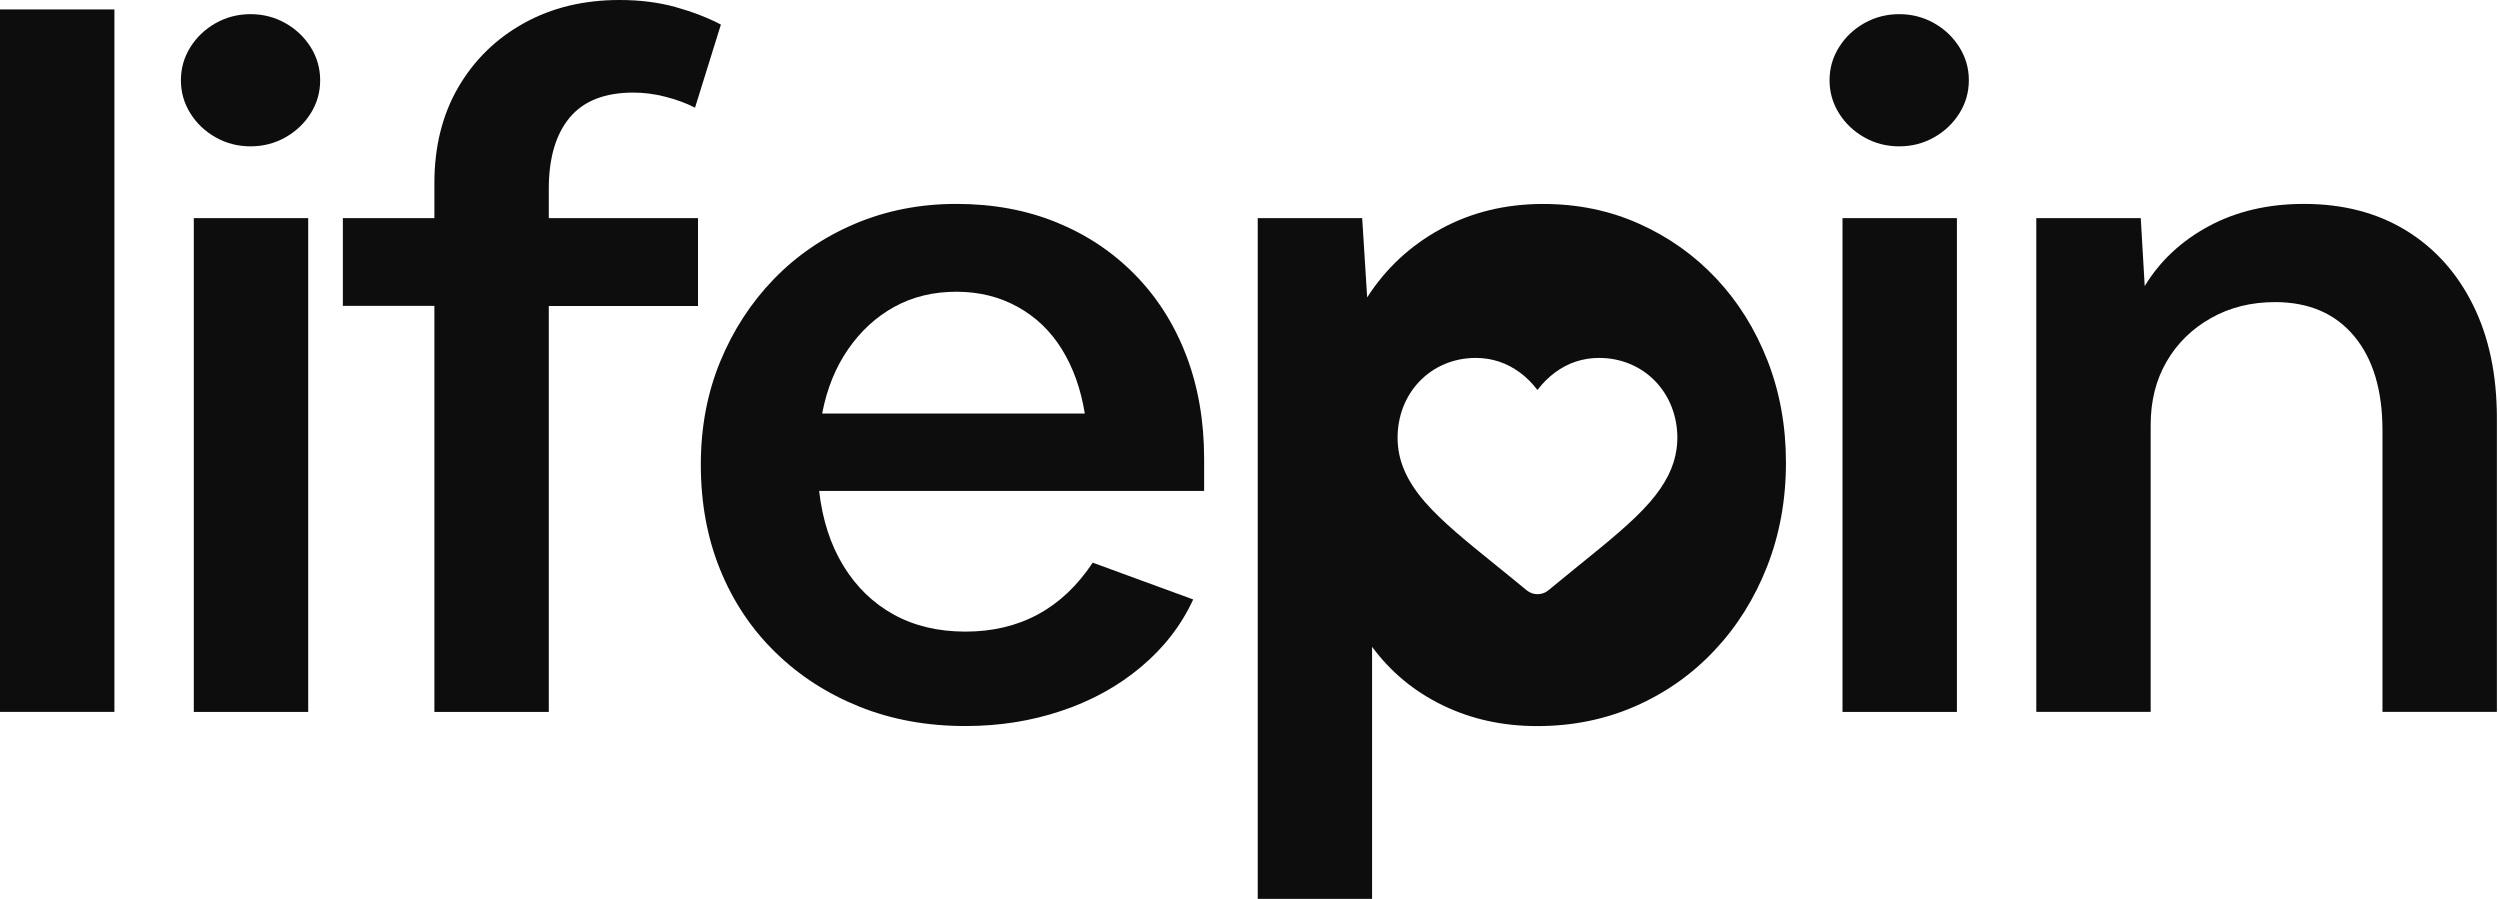 <svg width="89" height="32" viewBox="0 0 89 32" fill="none" xmlns="http://www.w3.org/2000/svg">
<path d="M0 25.343V0.336H4.073V25.343H0Z" fill="#0D0D0D"/>
<path d="M11.398 2.857C11.398 3.283 11.286 3.675 11.062 4.034C10.838 4.392 10.536 4.678 10.159 4.891C9.781 5.104 9.367 5.21 8.919 5.21C8.471 5.21 8.057 5.104 7.679 4.891C7.302 4.678 7 4.392 6.776 4.034C6.552 3.675 6.44 3.283 6.44 2.857C6.44 2.432 6.552 2.039 6.776 1.681C7 1.322 7.302 1.037 7.679 0.823C8.057 0.611 8.471 0.504 8.919 0.504C9.367 0.504 9.781 0.611 10.159 0.823C10.536 1.036 10.836 1.322 11.062 1.681C11.285 2.039 11.398 2.432 11.398 2.857ZM6.899 25.343V7.765H10.972V25.345H6.899V25.343Z" fill="#0D0D0D"/>
<path d="M15.464 25.343V10.89H12.206V7.765H15.464V6.522C15.464 5.222 15.747 4.085 16.313 3.11C16.881 2.136 17.659 1.375 18.651 0.825C19.643 0.274 20.776 0 22.052 0C22.784 0 23.451 0.084 24.052 0.252C24.654 0.42 25.191 0.628 25.664 0.874L24.743 3.833C24.436 3.676 24.087 3.546 23.698 3.447C23.308 3.345 22.925 3.296 22.547 3.296C21.532 3.296 20.776 3.592 20.281 4.186C19.786 4.779 19.537 5.626 19.537 6.724V7.766H24.849V10.893H19.537V25.346H15.464V25.343Z" fill="#0D0D0D"/>
<path d="M34.369 25.847C32.999 25.847 31.741 25.617 30.597 25.158C29.452 24.698 28.454 24.055 27.605 23.225C26.755 22.397 26.1 21.416 25.639 20.284C25.178 19.152 24.949 17.904 24.949 16.537C24.949 15.215 25.178 13.994 25.639 12.874C26.1 11.754 26.738 10.773 27.551 9.933C28.366 9.092 29.327 8.437 30.437 7.966C31.546 7.496 32.75 7.259 34.049 7.259C35.347 7.259 36.534 7.477 37.609 7.915C38.682 8.352 39.615 8.973 40.406 9.78C41.197 10.586 41.805 11.545 42.23 12.654C42.654 13.764 42.867 14.99 42.867 16.335V17.477H29.161C29.279 18.508 29.568 19.399 30.029 20.149C30.489 20.9 31.086 21.476 31.818 21.879C32.549 22.282 33.399 22.485 34.367 22.485C36.303 22.485 37.815 21.667 38.901 20.031L42.478 21.341C42.054 22.26 41.434 23.061 40.619 23.744C39.804 24.428 38.859 24.949 37.786 25.306C36.712 25.669 35.574 25.847 34.369 25.847ZM34.05 10.386C33.223 10.386 32.486 10.565 31.837 10.924C31.187 11.282 30.639 11.787 30.191 12.436C29.742 13.086 29.435 13.848 29.269 14.722H38.619C38.478 13.848 38.205 13.086 37.804 12.436C37.403 11.787 36.877 11.282 36.228 10.924C35.579 10.565 34.853 10.386 34.05 10.386Z" fill="#0D0D0D"/>
<path d="M70.091 2.857C70.091 3.283 69.979 3.675 69.754 4.034C69.53 4.392 69.229 4.678 68.851 4.891C68.473 5.104 68.06 5.21 67.612 5.21C67.163 5.21 66.75 5.104 66.372 4.891C65.994 4.678 65.693 4.392 65.469 4.034C65.244 3.675 65.132 3.283 65.132 2.857C65.132 2.432 65.244 2.039 65.469 1.681C65.693 1.322 65.994 1.037 66.372 0.823C66.75 0.611 67.163 0.504 67.612 0.504C68.06 0.504 68.473 0.611 68.851 0.823C69.229 1.036 69.529 1.322 69.754 1.681C69.979 2.039 70.091 2.432 70.091 2.857ZM65.593 25.343V7.765H69.666V25.345H65.593V25.343Z" fill="#0D0D0D"/>
<path d="M72.492 25.343V7.765H76.211L76.352 10.185C76.894 9.289 77.656 8.578 78.636 8.05C79.615 7.523 80.743 7.259 82.019 7.259C83.412 7.259 84.622 7.573 85.649 8.201C86.675 8.828 87.472 9.713 88.039 10.856C88.607 11.998 88.889 13.342 88.889 14.889V25.343H84.816V15.326C84.816 13.893 84.48 12.771 83.806 11.965C83.134 11.159 82.194 10.755 80.991 10.755C80.141 10.755 79.379 10.945 78.707 11.326C78.034 11.706 77.508 12.222 77.131 12.872C76.753 13.522 76.564 14.273 76.564 15.124V25.342H72.492V25.343Z" fill="#0D0D0D"/>
<path fill-rule="evenodd" clip-rule="evenodd" d="M44.775 7.765V31.998V32H48.846V23.026C49.508 23.922 50.346 24.617 51.361 25.109C52.377 25.602 53.498 25.849 54.726 25.849C55.978 25.849 57.14 25.612 58.215 25.142C59.289 24.672 60.228 24.012 61.031 23.16C61.833 22.309 62.46 21.311 62.908 20.169C63.356 19.026 63.58 17.793 63.58 16.471C63.58 15.171 63.362 13.962 62.925 12.841C62.487 11.721 61.88 10.747 61.101 9.917C60.322 9.088 59.406 8.437 58.356 7.967C57.306 7.496 56.166 7.261 54.939 7.261C53.593 7.261 52.377 7.557 51.291 8.151C50.205 8.744 49.332 9.557 48.671 10.588L48.494 7.765H44.775ZM59.685 15.992C59.704 15.857 59.714 15.722 59.714 15.584C59.712 14.806 59.431 14.091 58.922 13.566C58.406 13.035 57.699 12.742 56.93 12.742C56.355 12.742 55.829 12.914 55.365 13.256C55.132 13.428 54.92 13.638 54.733 13.883C54.546 13.638 54.335 13.428 54.101 13.256C53.637 12.916 53.11 12.742 52.536 12.742C51.767 12.742 51.06 13.035 50.544 13.566C50.035 14.091 49.754 14.806 49.754 15.584C49.754 16.383 50.068 17.115 50.742 17.887C51.345 18.577 52.211 19.278 53.215 20.09C53.559 20.367 53.946 20.681 54.35 21.015C54.456 21.104 54.593 21.153 54.734 21.153C54.876 21.153 55.013 21.105 55.119 21.017C55.5 20.701 55.866 20.404 56.194 20.138L56.254 20.09L56.263 20.083C57.262 19.274 58.126 18.575 58.726 17.887C59.012 17.559 59.233 17.238 59.393 16.916C59.545 16.611 59.641 16.306 59.685 15.992Z" fill="#0D0D0D"/>
</svg>
